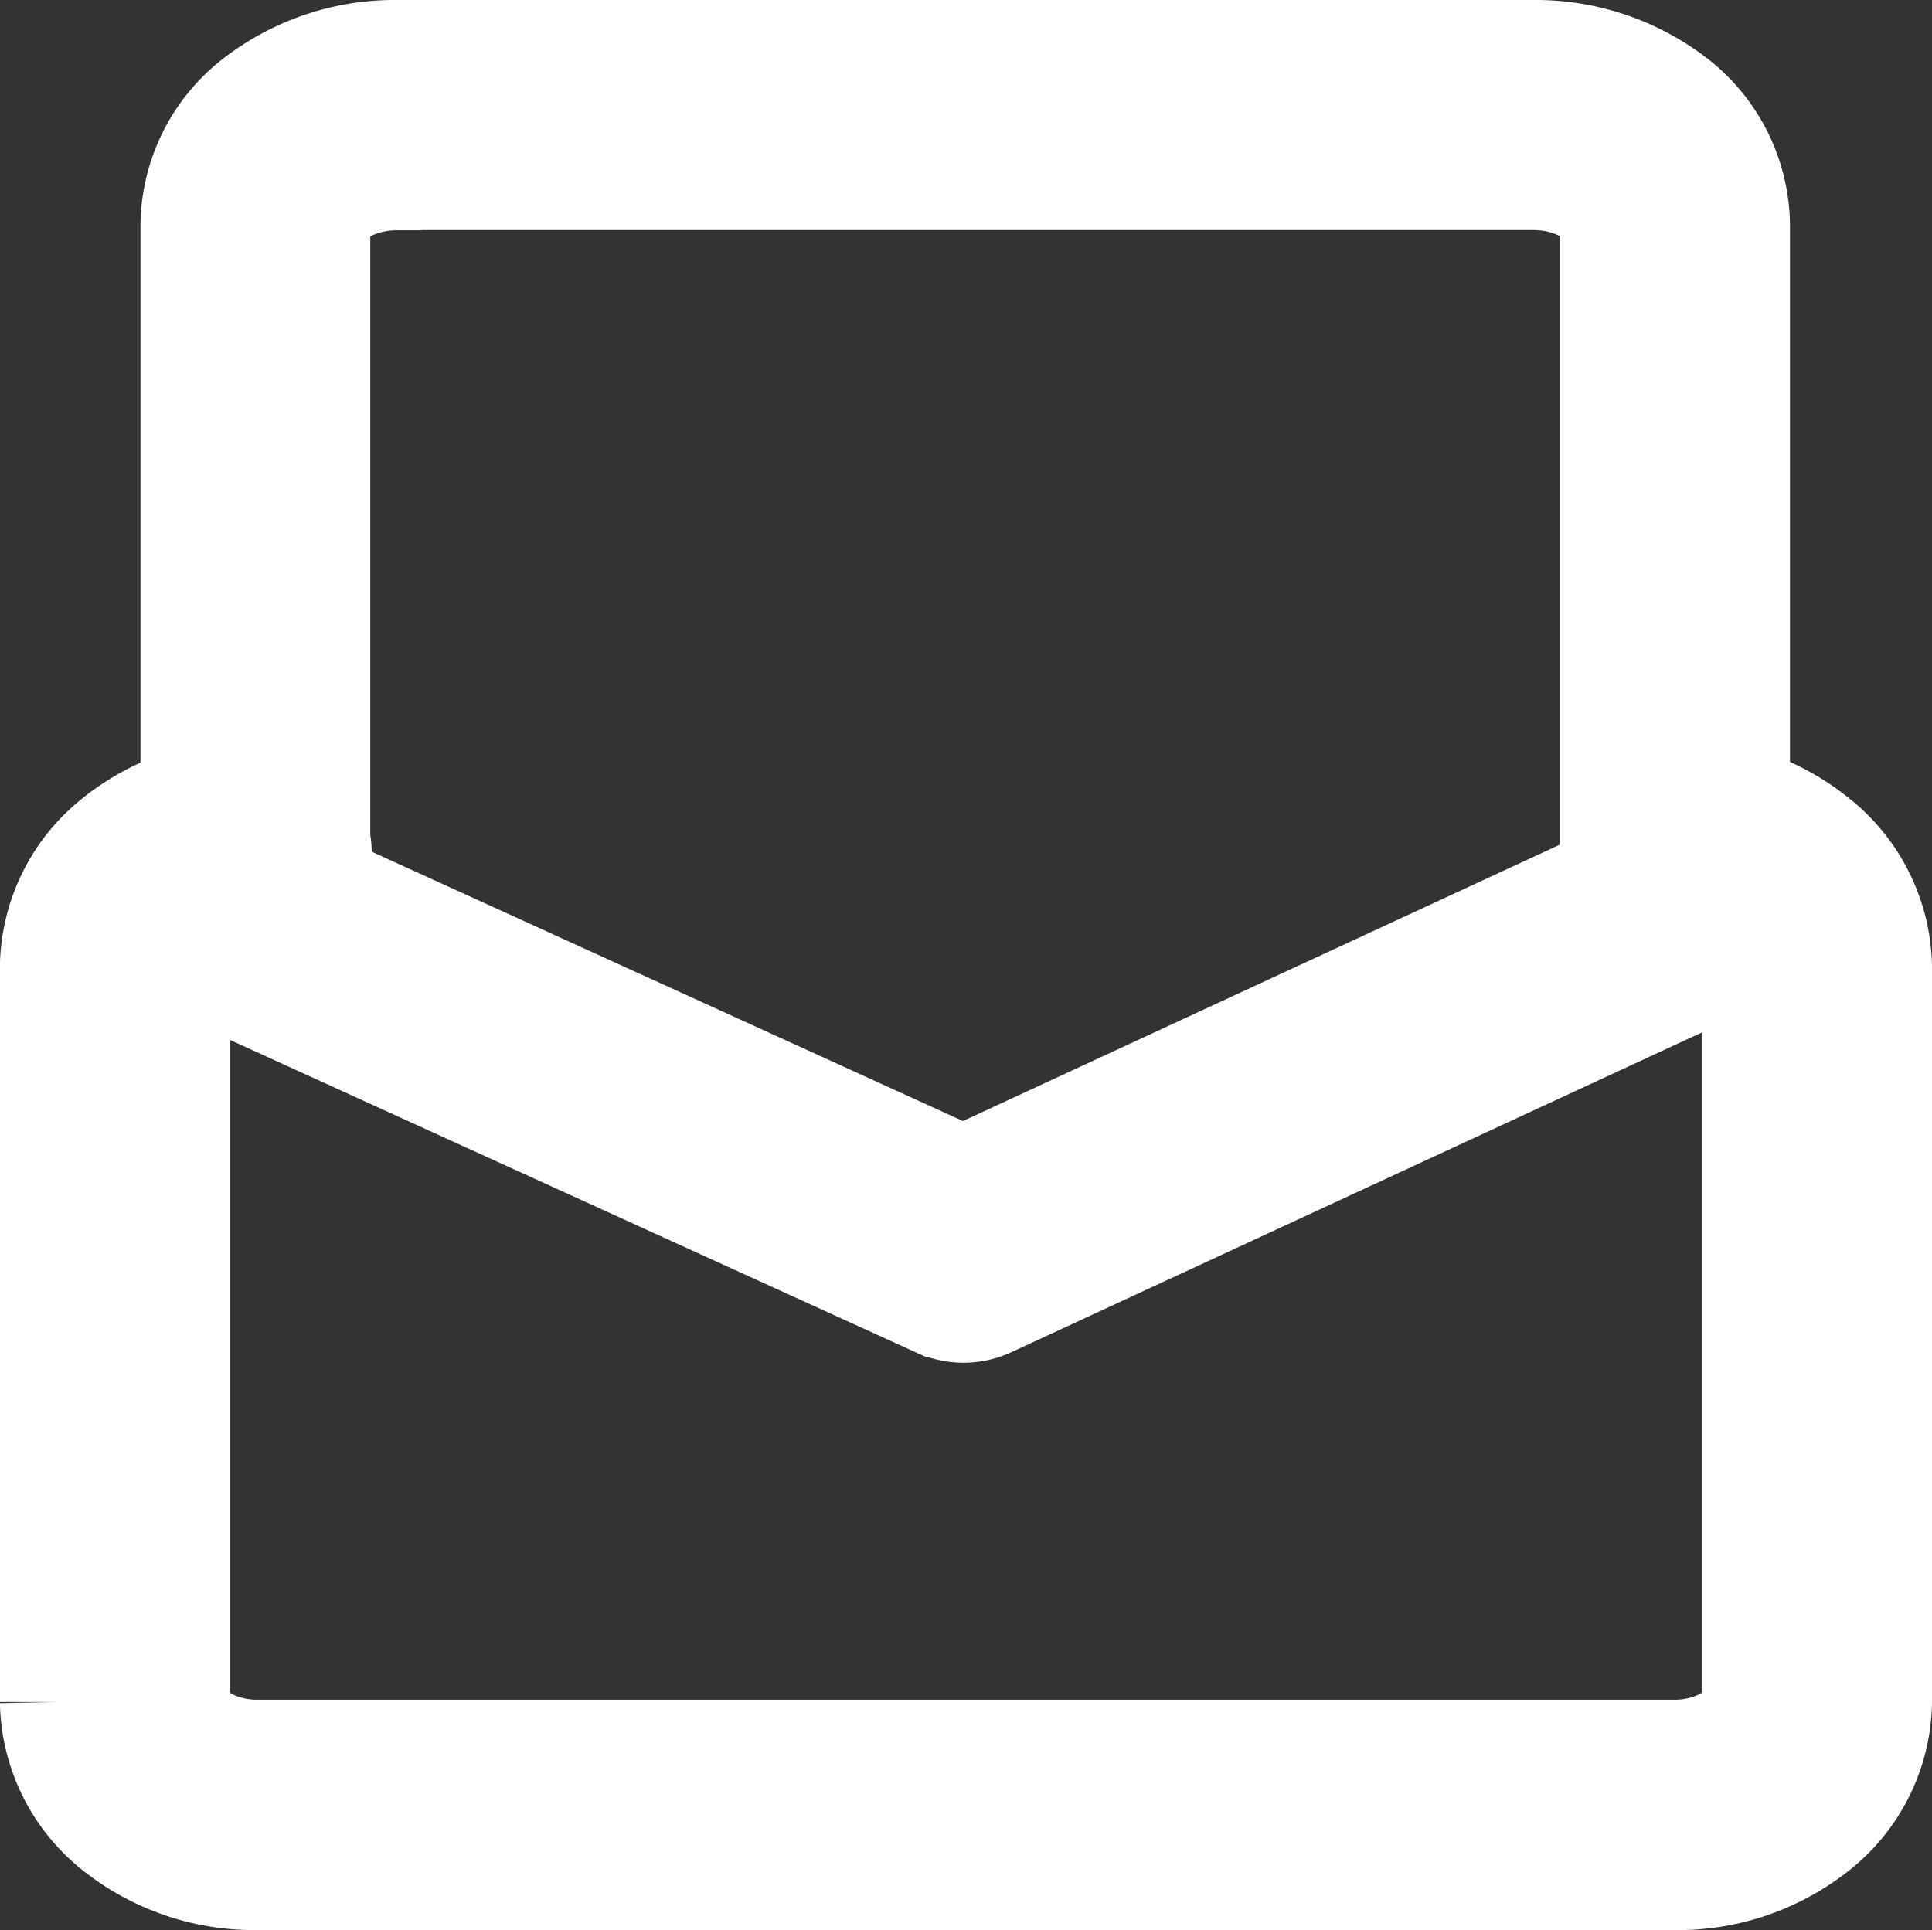 <svg xmlns="http://www.w3.org/2000/svg" width="19.821" height="19.807" viewBox="0 0 19.821 19.807">
  <rect x="0" y="0" width="19.821" height="19.807" fill="#333333" stroke="none"/>
  <path id="right_e-mail" d="M17.976,8.044a2.143,2.143,0,0,0-.811-.4V1.7A1.59,1.59,0,0,0,16.512.446,2.287,2.287,0,0,0,15.129,0H3.478A2.276,2.276,0,0,0,2.095.448,1.588,1.588,0,0,0,1.442,1.7V7.65a2.135,2.135,0,0,0-.7.321l-.016.011-.007.005L.7,8a.711.711,0,0,0-.058.045A1.64,1.64,0,0,0,0,9.316v7.549A1.646,1.646,0,0,0,.645,18.14a2.23,2.23,0,0,0,1.392.466H16.586a2.23,2.23,0,0,0,1.392-.466,1.638,1.638,0,0,0,.644-1.276V9.32a1.646,1.646,0,0,0-.646-1.276ZM3.478,1.161H15.129c.5,0,.875.283.875.537V8.451L9.282,11.564,2.6,8.519V8.287a.63.63,0,0,0,.015-.132A.644.644,0,0,0,2.6,8.022V1.7c0-.252.376-.537.876-.537Zm13.983,15.7c0,.308-.408.581-.875.581H2.035c-.466,0-.875-.272-.875-.581V9.316a.357.357,0,0,1,.038-.16l7.846,3.575a.584.584,0,0,0,.241.053.566.566,0,0,0,.243-.054l7.855-3.638a.4.4,0,0,1,.076.229v7.545Z" transform="translate(0.599 0.6)" fill="#fff" stroke="#fff" stroke-width="1.2"/>
</svg>
